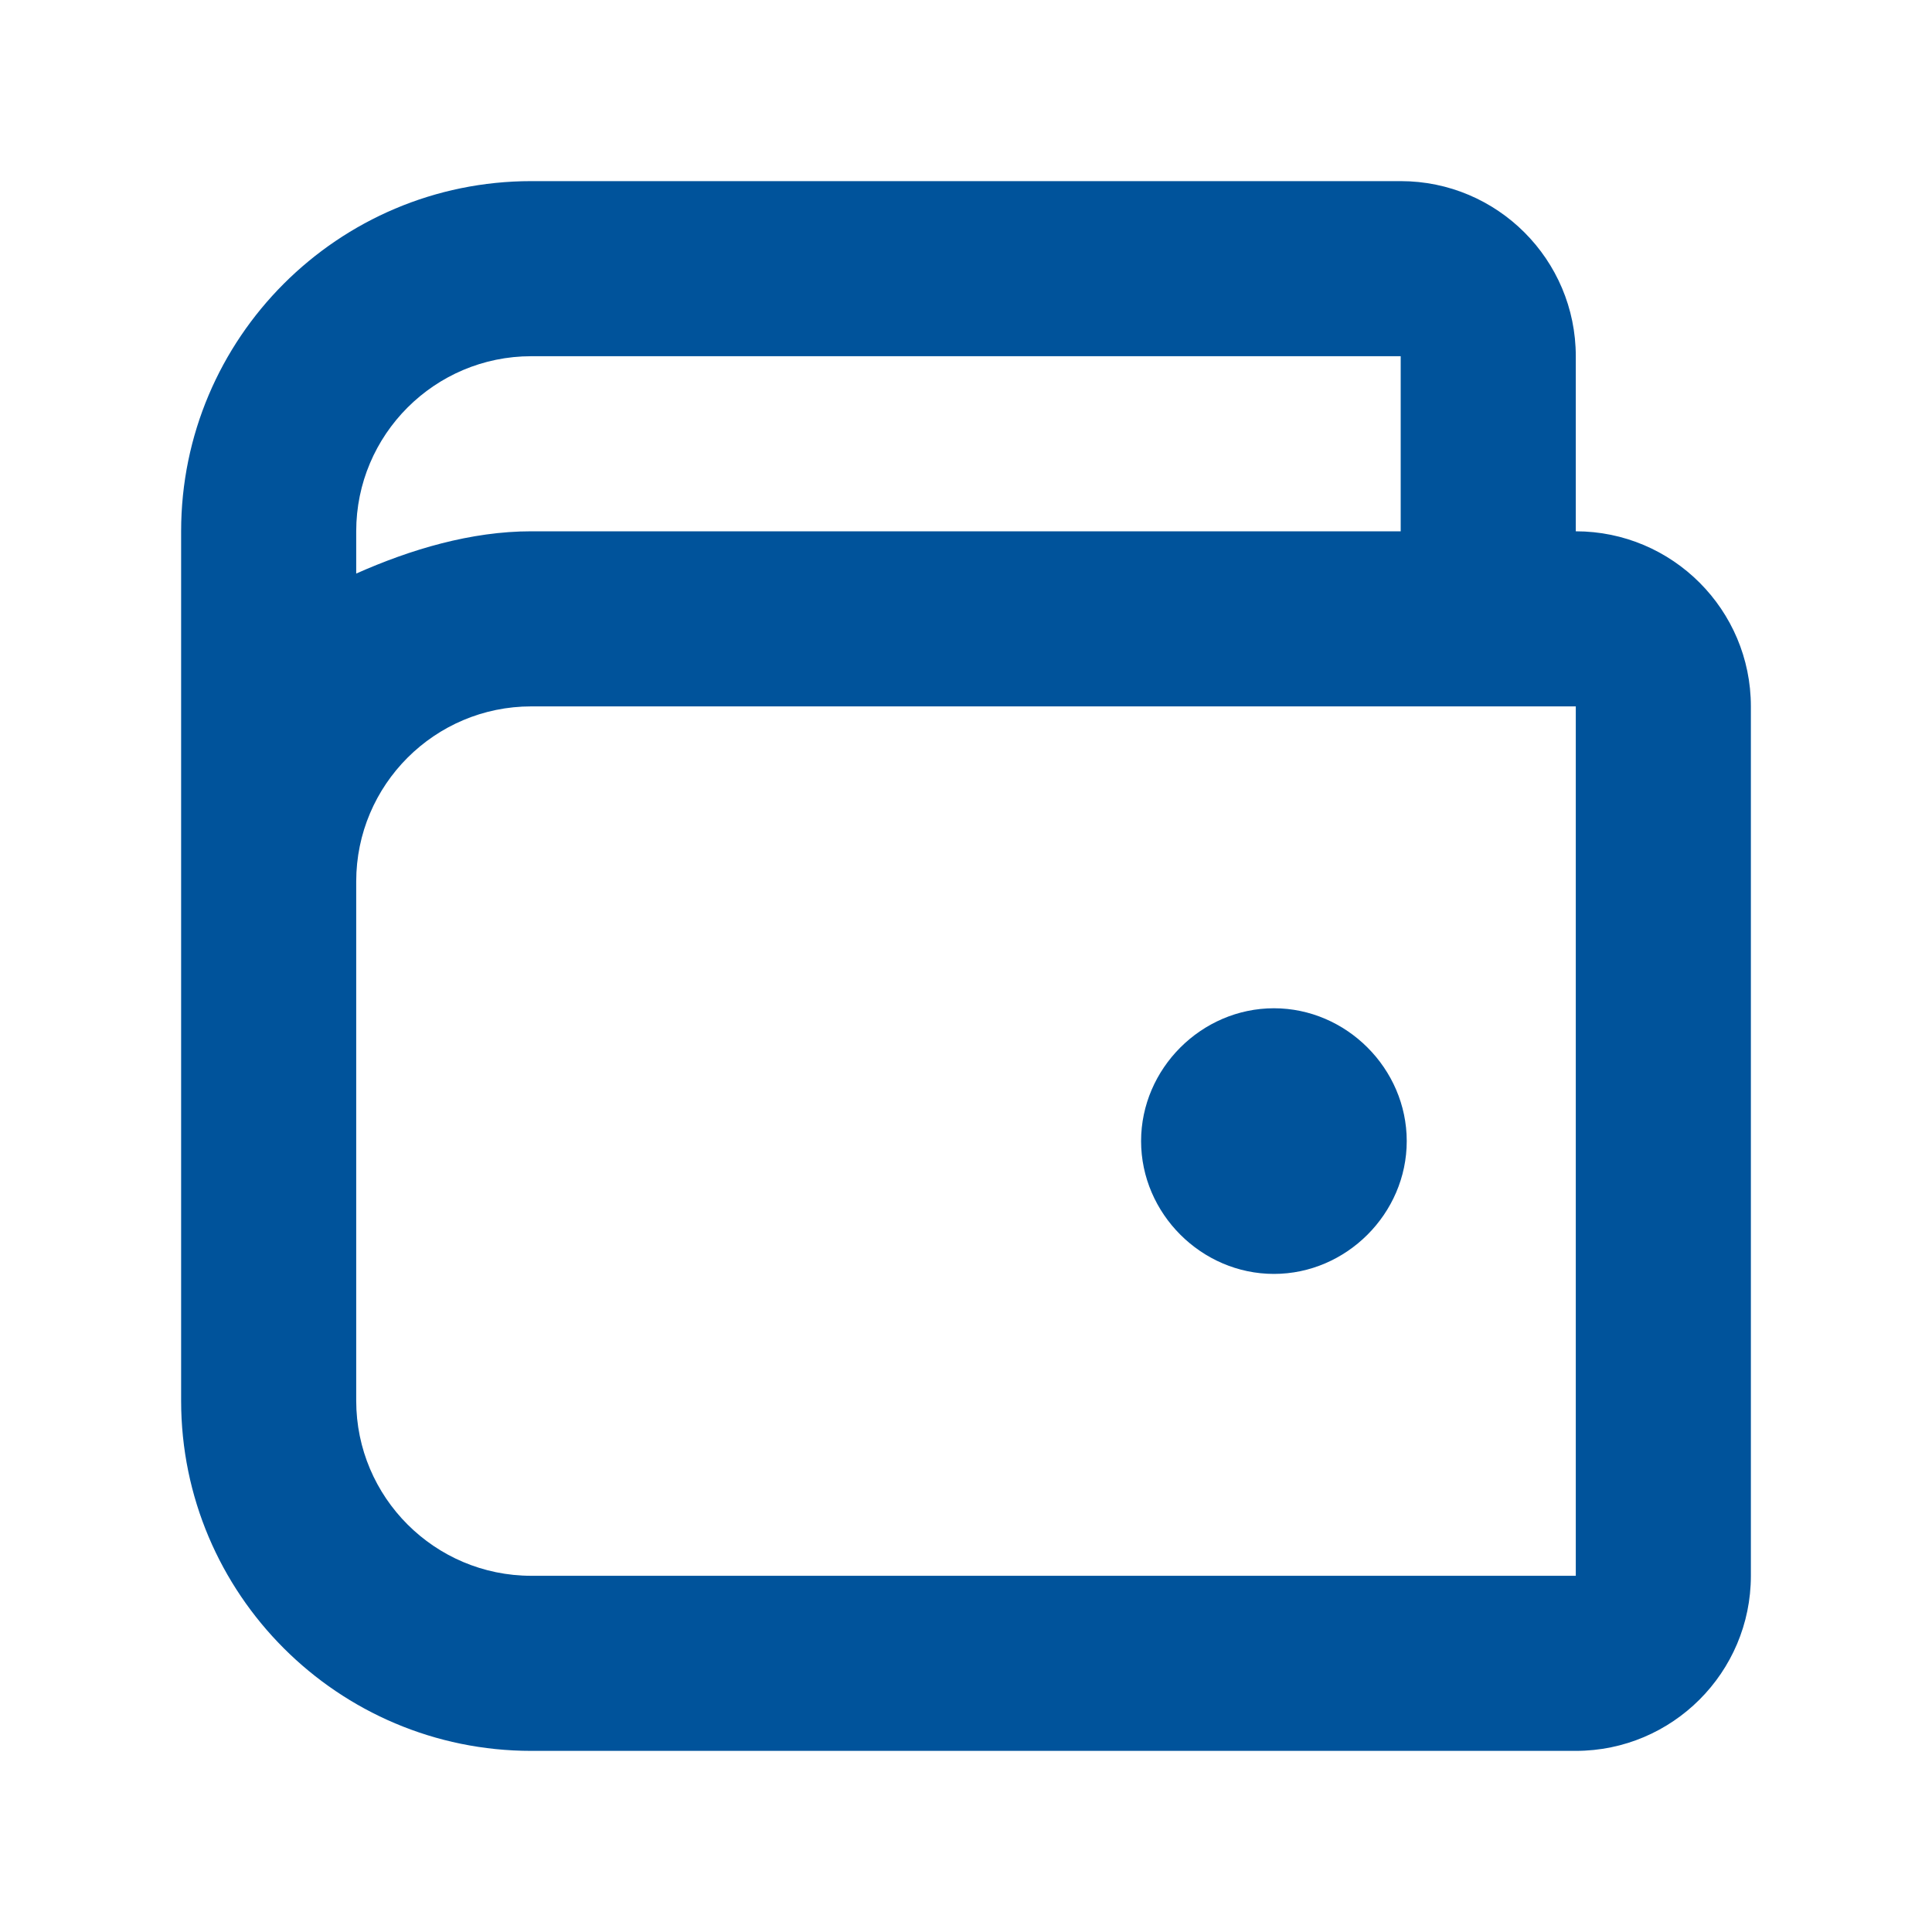 <?xml version="1.0" encoding="UTF-8"?>
<svg id="Layer_1" xmlns="http://www.w3.org/2000/svg" version="1.1" viewBox="0 0 32 32">
  <!-- Generator: Adobe Illustrator 29.0.1, SVG Export Plug-In . SVG Version: 2.1.0 Build 192)  -->
  <g id="Layer_11">
    <path d="M21.1,21.1c1.2,0,2.2-1,2.2-2.2s-1-2.2-2.2-2.2-2.2,1-2.2,2.2,1,2.2,2.2,2.2ZM8.8,3h14.4c1.6,0,2.9,1.3,2.9,2.9v2.9c1.6,0,2.9,1.3,2.9,2.9v14.4c0,1.6-1.3,2.9-2.9,2.9H8.8c-3.2,0-5.8-2.6-5.8-5.8v-14.4c0-3.2,2.6-5.8,5.8-5.8ZM23.2,8.8v-2.9h-14.4c-1.6,0-2.9,1.3-2.9,2.9v.7c.9-.4,1.9-.7,2.9-.7h14.4ZM5.9,23.2c0,1.6,1.3,2.9,2.9,2.9h17.3v-14.4H8.8c-1.6,0-2.9,1.3-2.9,2.9v8.7-.1Z" fill="#00539b"/>
  </g>
</svg>